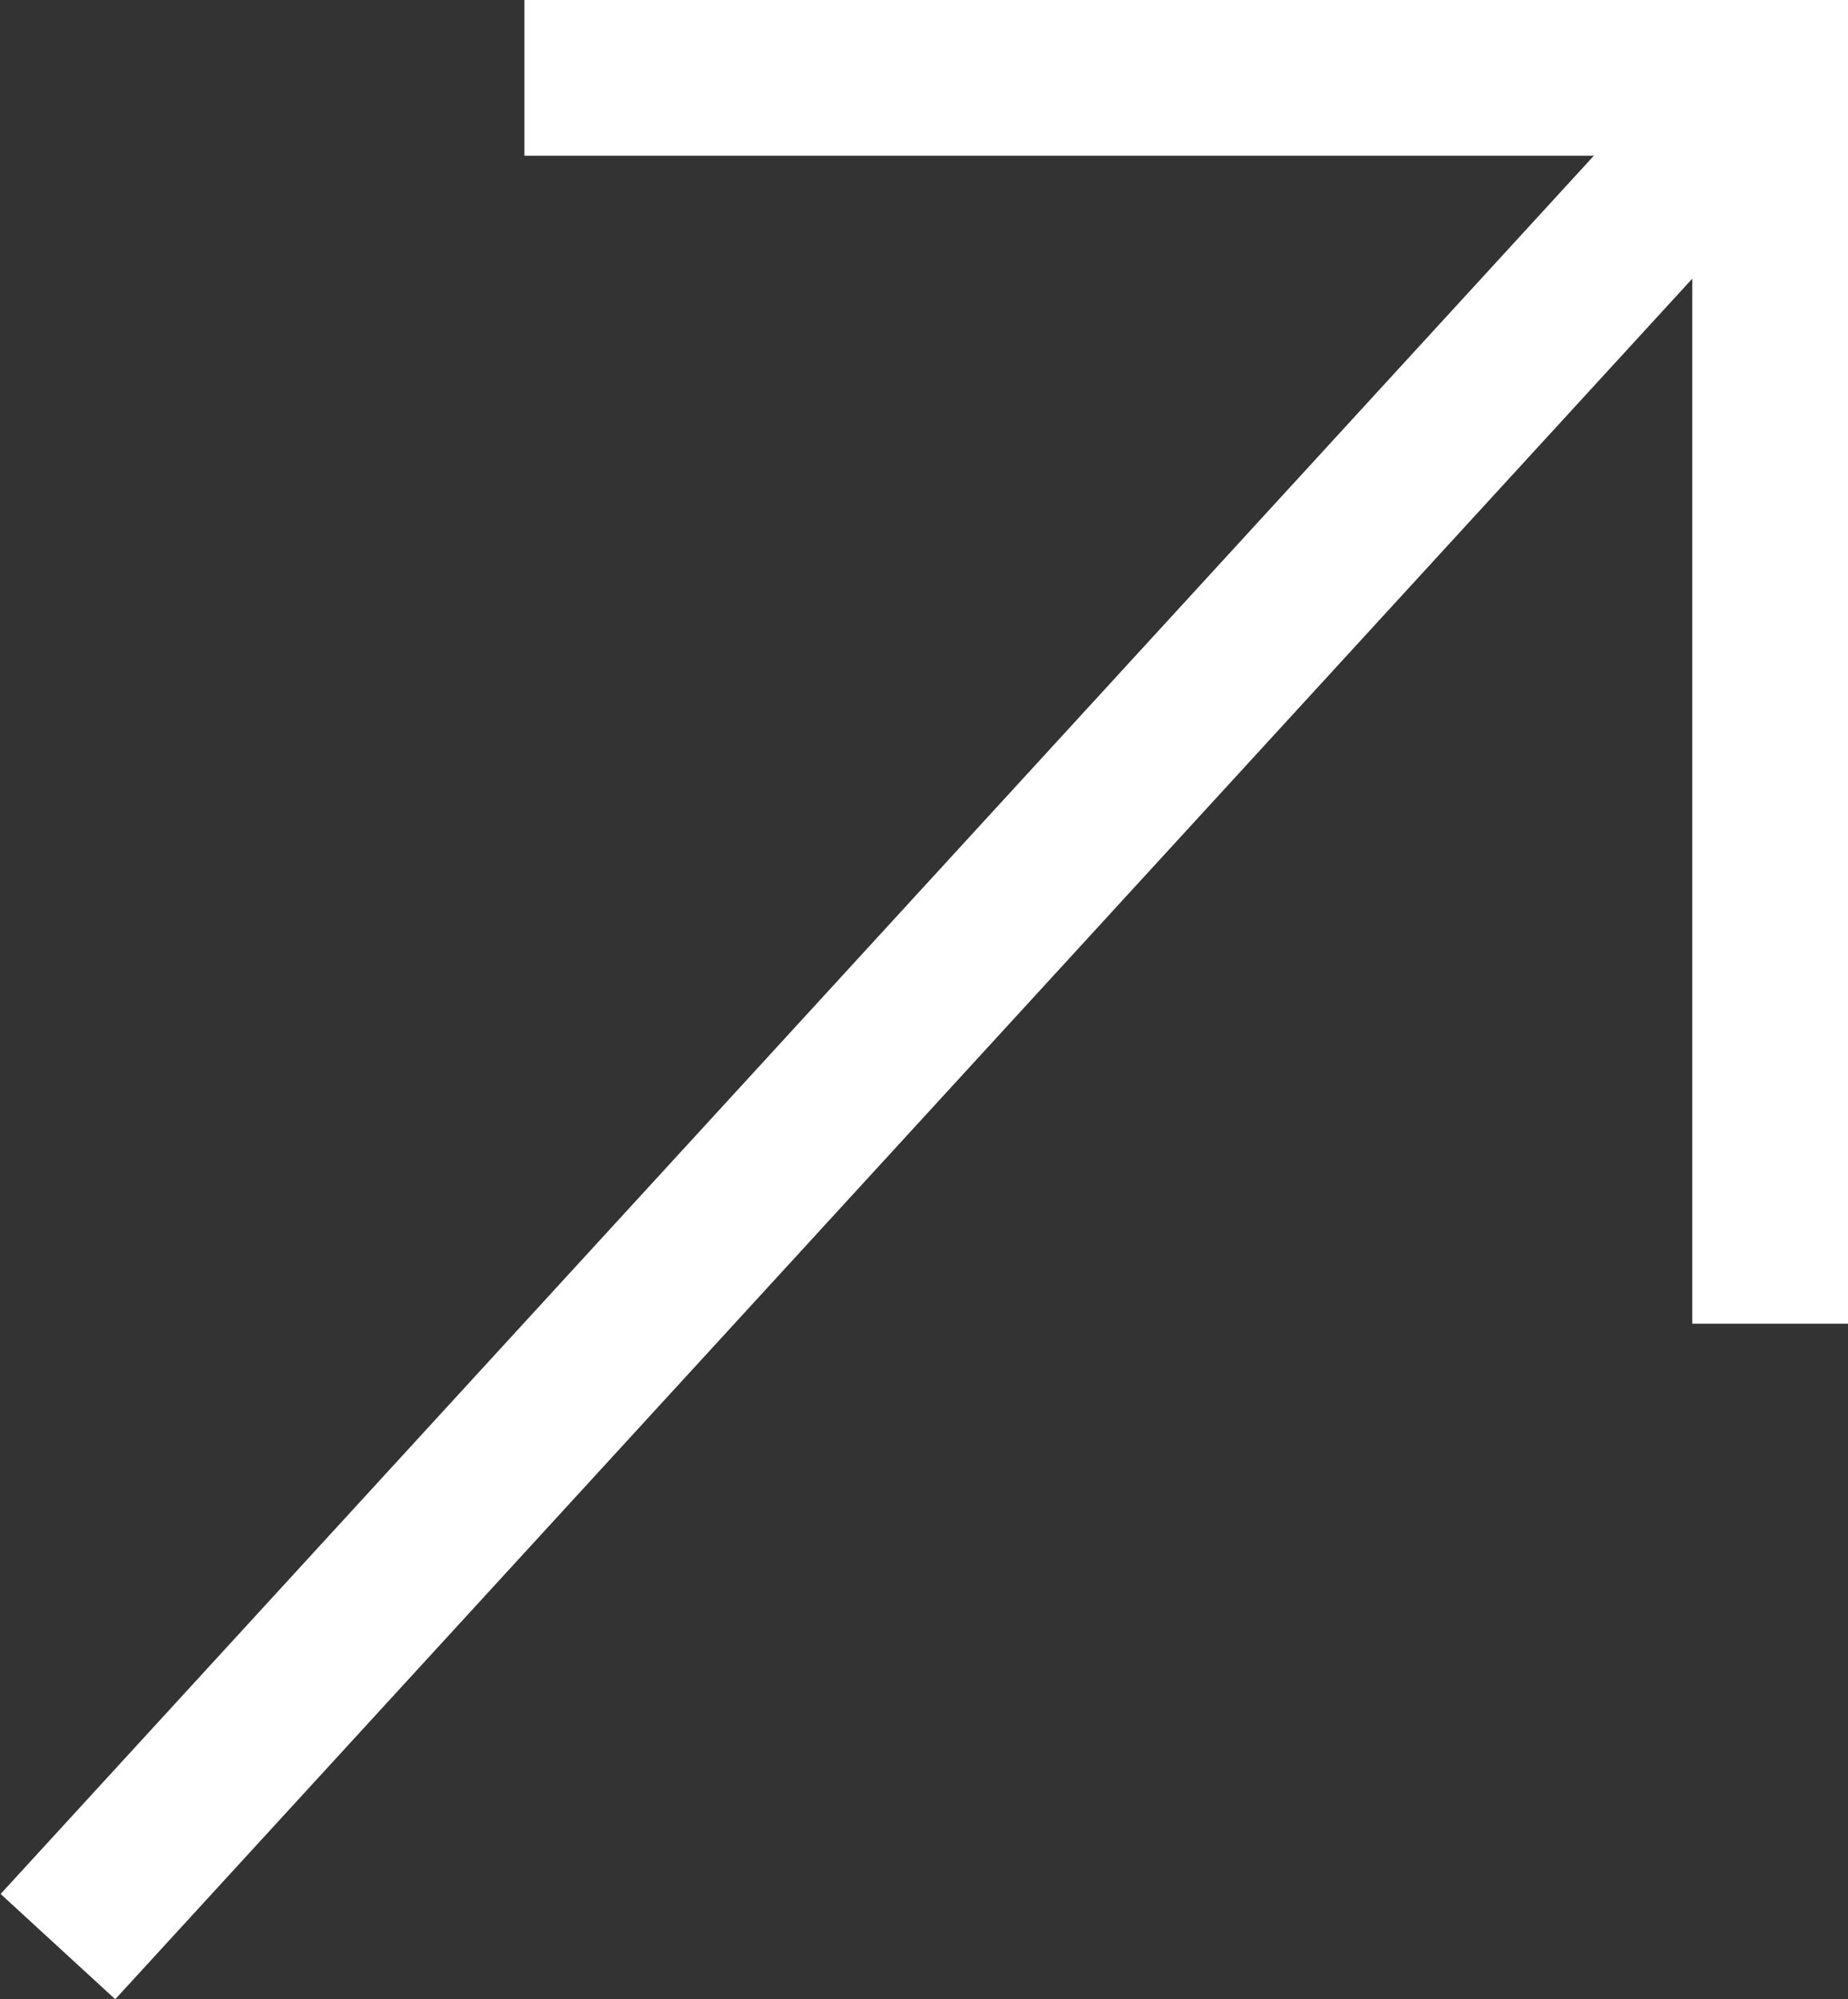 <svg xmlns="http://www.w3.org/2000/svg" width="11.868" height="12.838" viewBox="0 0 11.868 12.838"><rect x="0" y="0" width="11.868" height="12.838" fill="#333333" stroke="none"/><g transform="translate(-12358.132 -630.75)"><path d="M9926.5,612.5h-1V605H9918v-1h8.5Z" transform="translate(2443.5 26.75)" fill="#fff"/><path d="M9913.8,616.838l-.736-.676,11-12,.736.676Z" transform="translate(2445.072 26.75)" fill="#fff"/></g></svg>